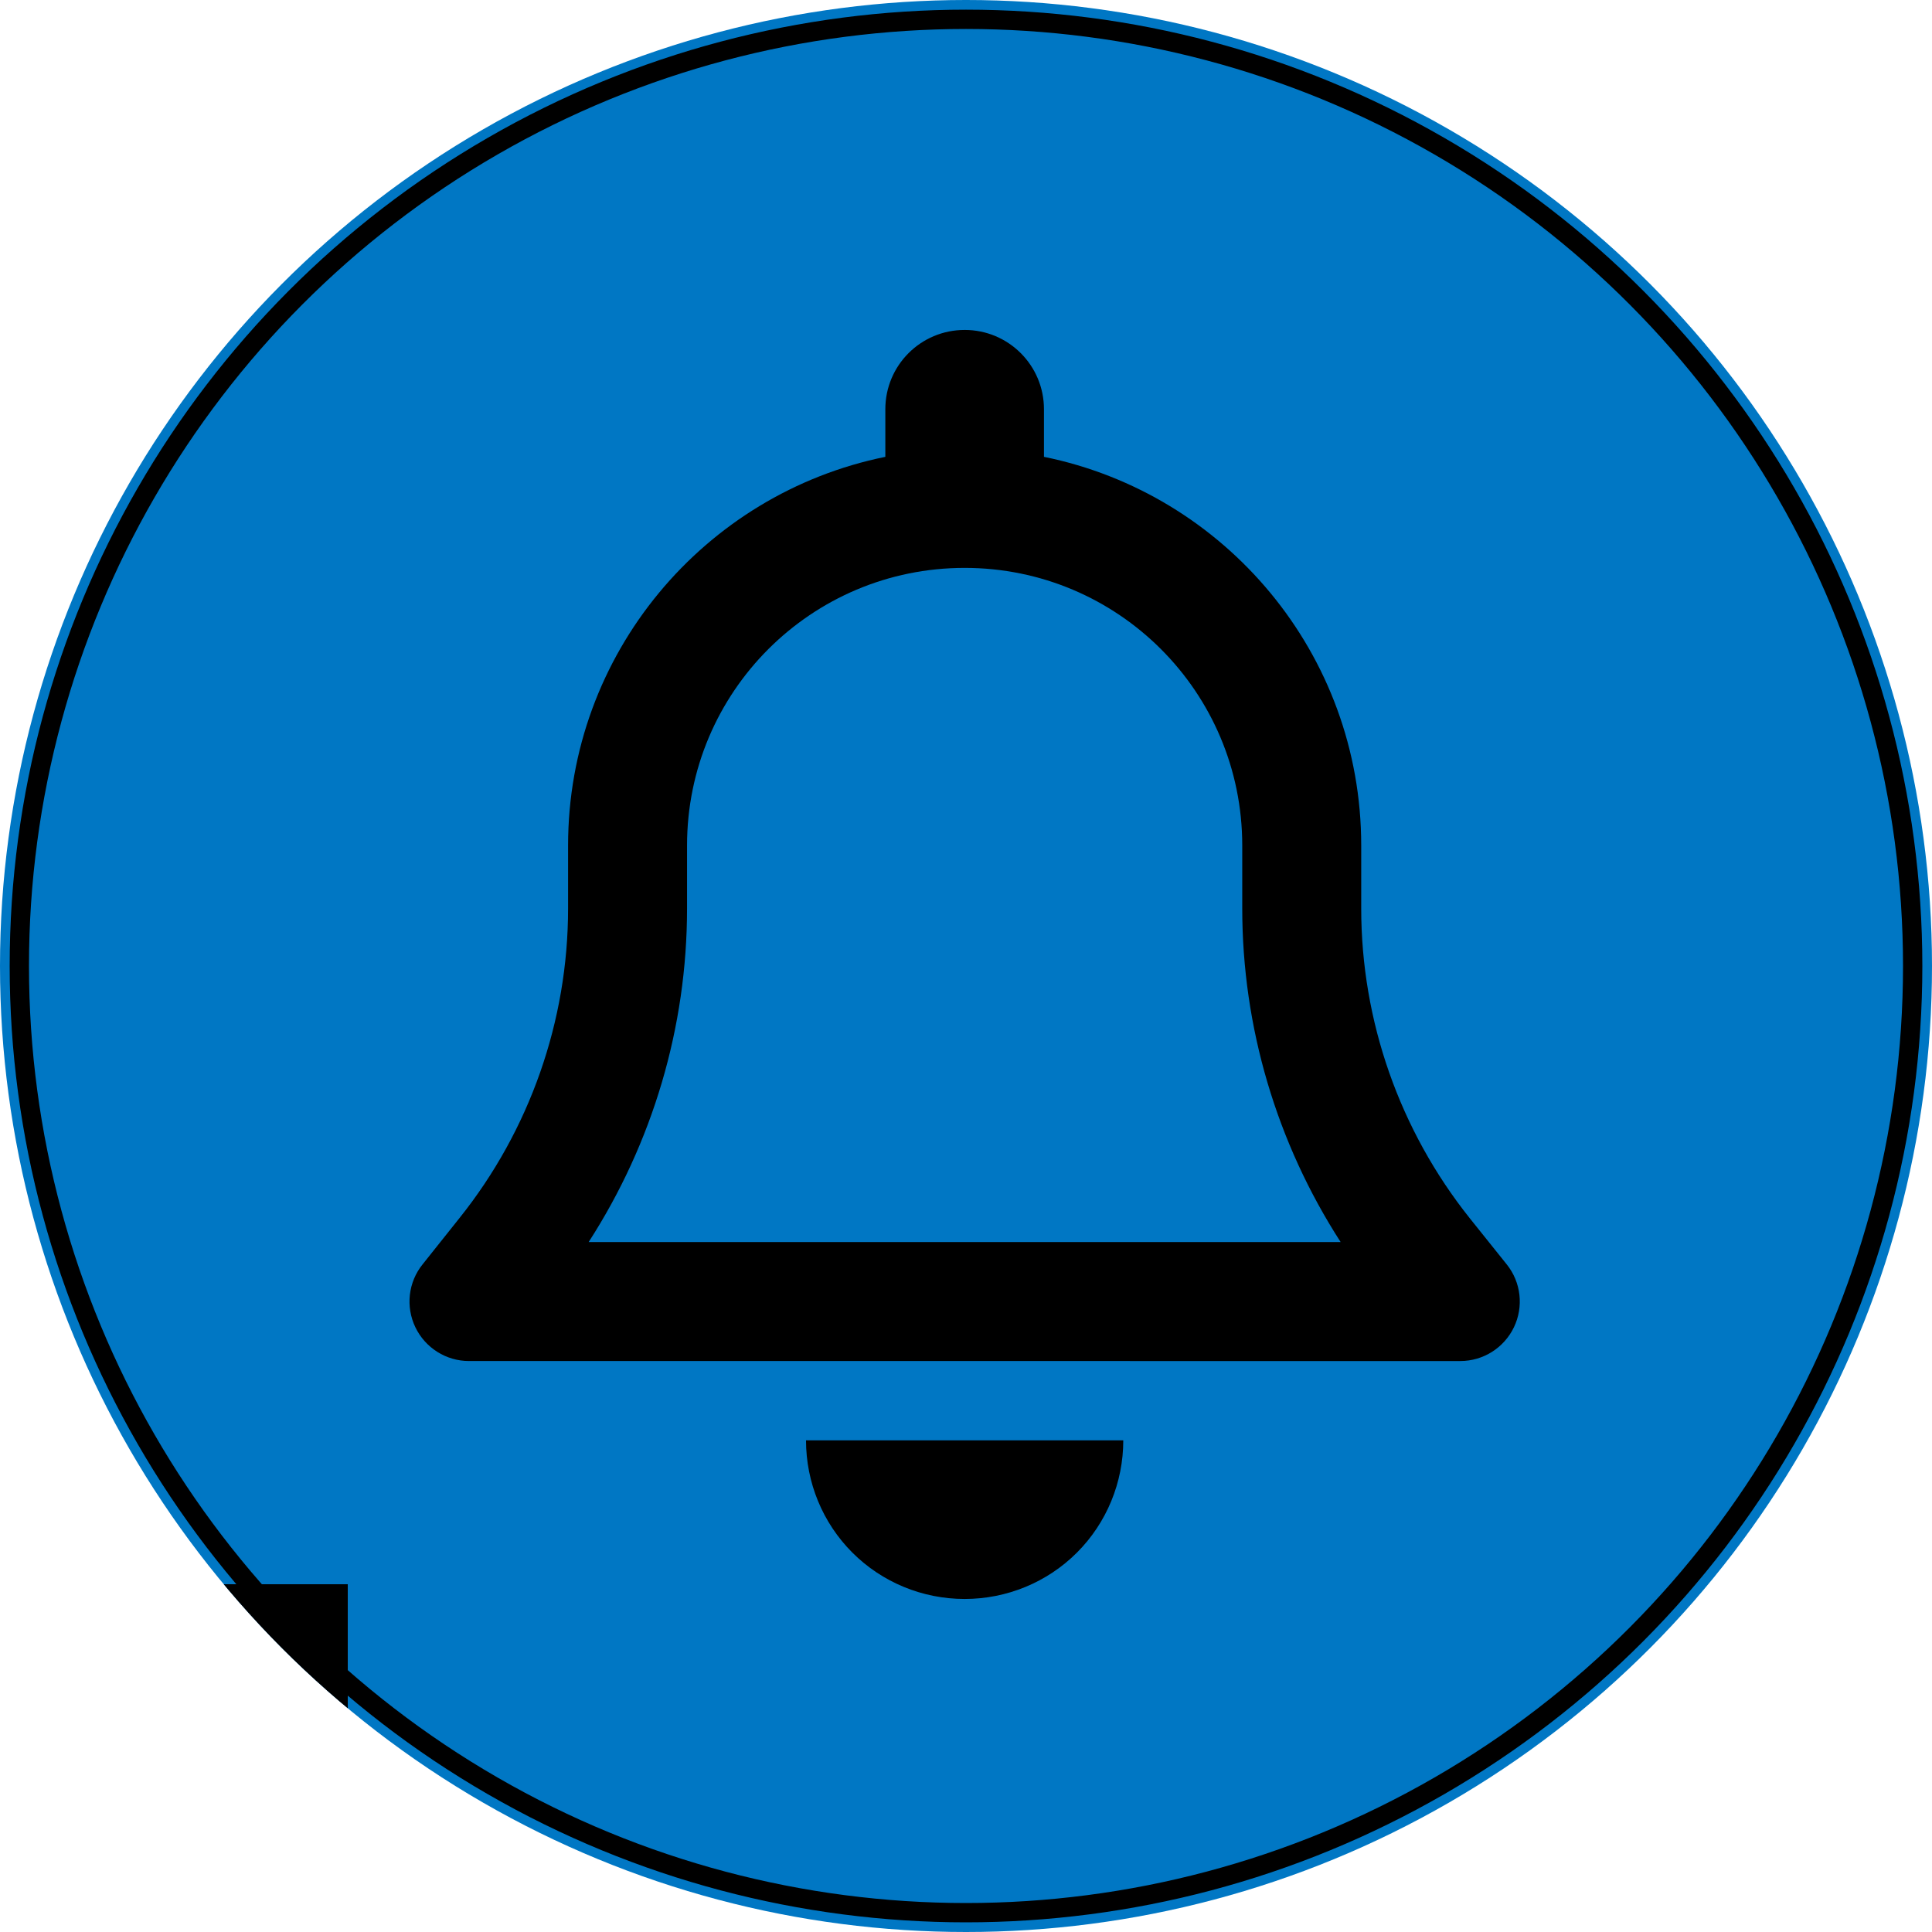 <svg xmlns:dc="http://purl.org/dc/elements/1.1/" xmlns:cc="http://creativecommons.org/ns#" xmlns:rdf="http://www.w3.org/1999/02/22-rdf-syntax-ns#" xmlns:svg="http://www.w3.org/2000/svg" xmlns="http://www.w3.org/2000/svg" xmlns:sodipodi="http://sodipodi.sourceforge.net/DTD/sodipodi-0.dtd" xmlns:inkscape="http://www.inkscape.org/namespaces/inkscape" width="100mm" height="100mm" viewBox="0 0 100 100" version="1.1" id="svg875" inkscape:version="1.0.2-2 (e86c870879, 2021-01-15)" sodipodi:docname="opravilo_pika.svg"><circle style="display:inline;fill:#0077c4;fill-rule:evenodd;stroke:none;" cx="50" cy="50" r="50"  /><clipPath id="idClipPath" >
                        <circle cx="50" cy="50" r="50" />
                    </clipPath><g clip-path="url(#idClipPath)" ><defs id="defs869" xmlns="http://www.w3.org/2000/svg" /><sodipodi:namedview id="base" pagecolor="#ffffff" bordercolor="#666666" borderopacity="1.0" inkscape:pageopacity="0.0" inkscape:pageshadow="2" inkscape:zoom="0.98994949" inkscape:cx="124.86906" inkscape:cy="129.43653" inkscape:document-units="mm" inkscape:current-layer="layer1" inkscape:document-rotation="0" showgrid="false" inkscape:window-width="1920" inkscape:window-height="1009" inkscape:window-x="-8" inkscape:window-y="-3" inkscape:window-maximized="1" /><g inkscape:label="Plast 1" inkscape:groupmode="layer" id="layer1" xmlns="http://www.w3.org/2000/svg"><path d="m 224,87.579 c -11.645,0 -21.053,9.408 -21.053,21.053 v 12.632 c -48.026,9.737 -84.211,52.237 -84.211,103.158 v 16.711 c 0,29.868 -10.197,58.882 -28.816,82.171 l -9.803,12.303 c -3.816,4.737 -4.539,11.25 -1.908,16.711 2.632,5.461 8.158,8.947 14.211,8.947 H 355.579 c 6.053,0 11.579,-3.487 14.211,-8.947 2.632,-5.461 1.908,-11.974 -1.908,-16.711 L 358.079,323.368 c -18.618,-23.355 -28.816,-52.368 -28.816,-82.237 v -16.711 c 0,-50.921 -36.184,-93.421 -84.211,-103.158 v -12.632 c 0,-11.645 -9.408,-21.053 -21.053,-21.053 z m 0,63.158 c 40.724,0 73.684,32.961 73.684,73.684 v 16.711 c 0,31.513 9.145,62.237 26.118,88.553 H 124.197 c 16.974,-26.316 26.118,-57.039 26.118,-88.553 v -16.711 c 0,-40.724 32.961,-73.684 73.684,-73.684 z m 42.105,231.579 H 224 181.895 c 0,11.184 4.408,21.908 12.303,29.803 7.895,7.895 18.618,12.303 29.803,12.303 11.184,0 21.908,-4.408 29.803,-12.303 7.895,-7.895 12.303,-18.618 12.303,-29.803 z" transform="translate(6.25,0) scale(0.195)" fill="currentColor" /><rect style="fill:#000000;stroke:none;stroke-width:1.587;stroke-linecap:round" id="rect1446" width="18" height="18" x="0" y="82" /></g></g><circle style="display:inline;fill:none;fill-rule:evenodd;stroke:#000000;stroke-width:1;stroke-miterlimit:4;stroke-dasharray:none;stroke-opacity:1" cx="50" cy="50" r="49"  /></svg>